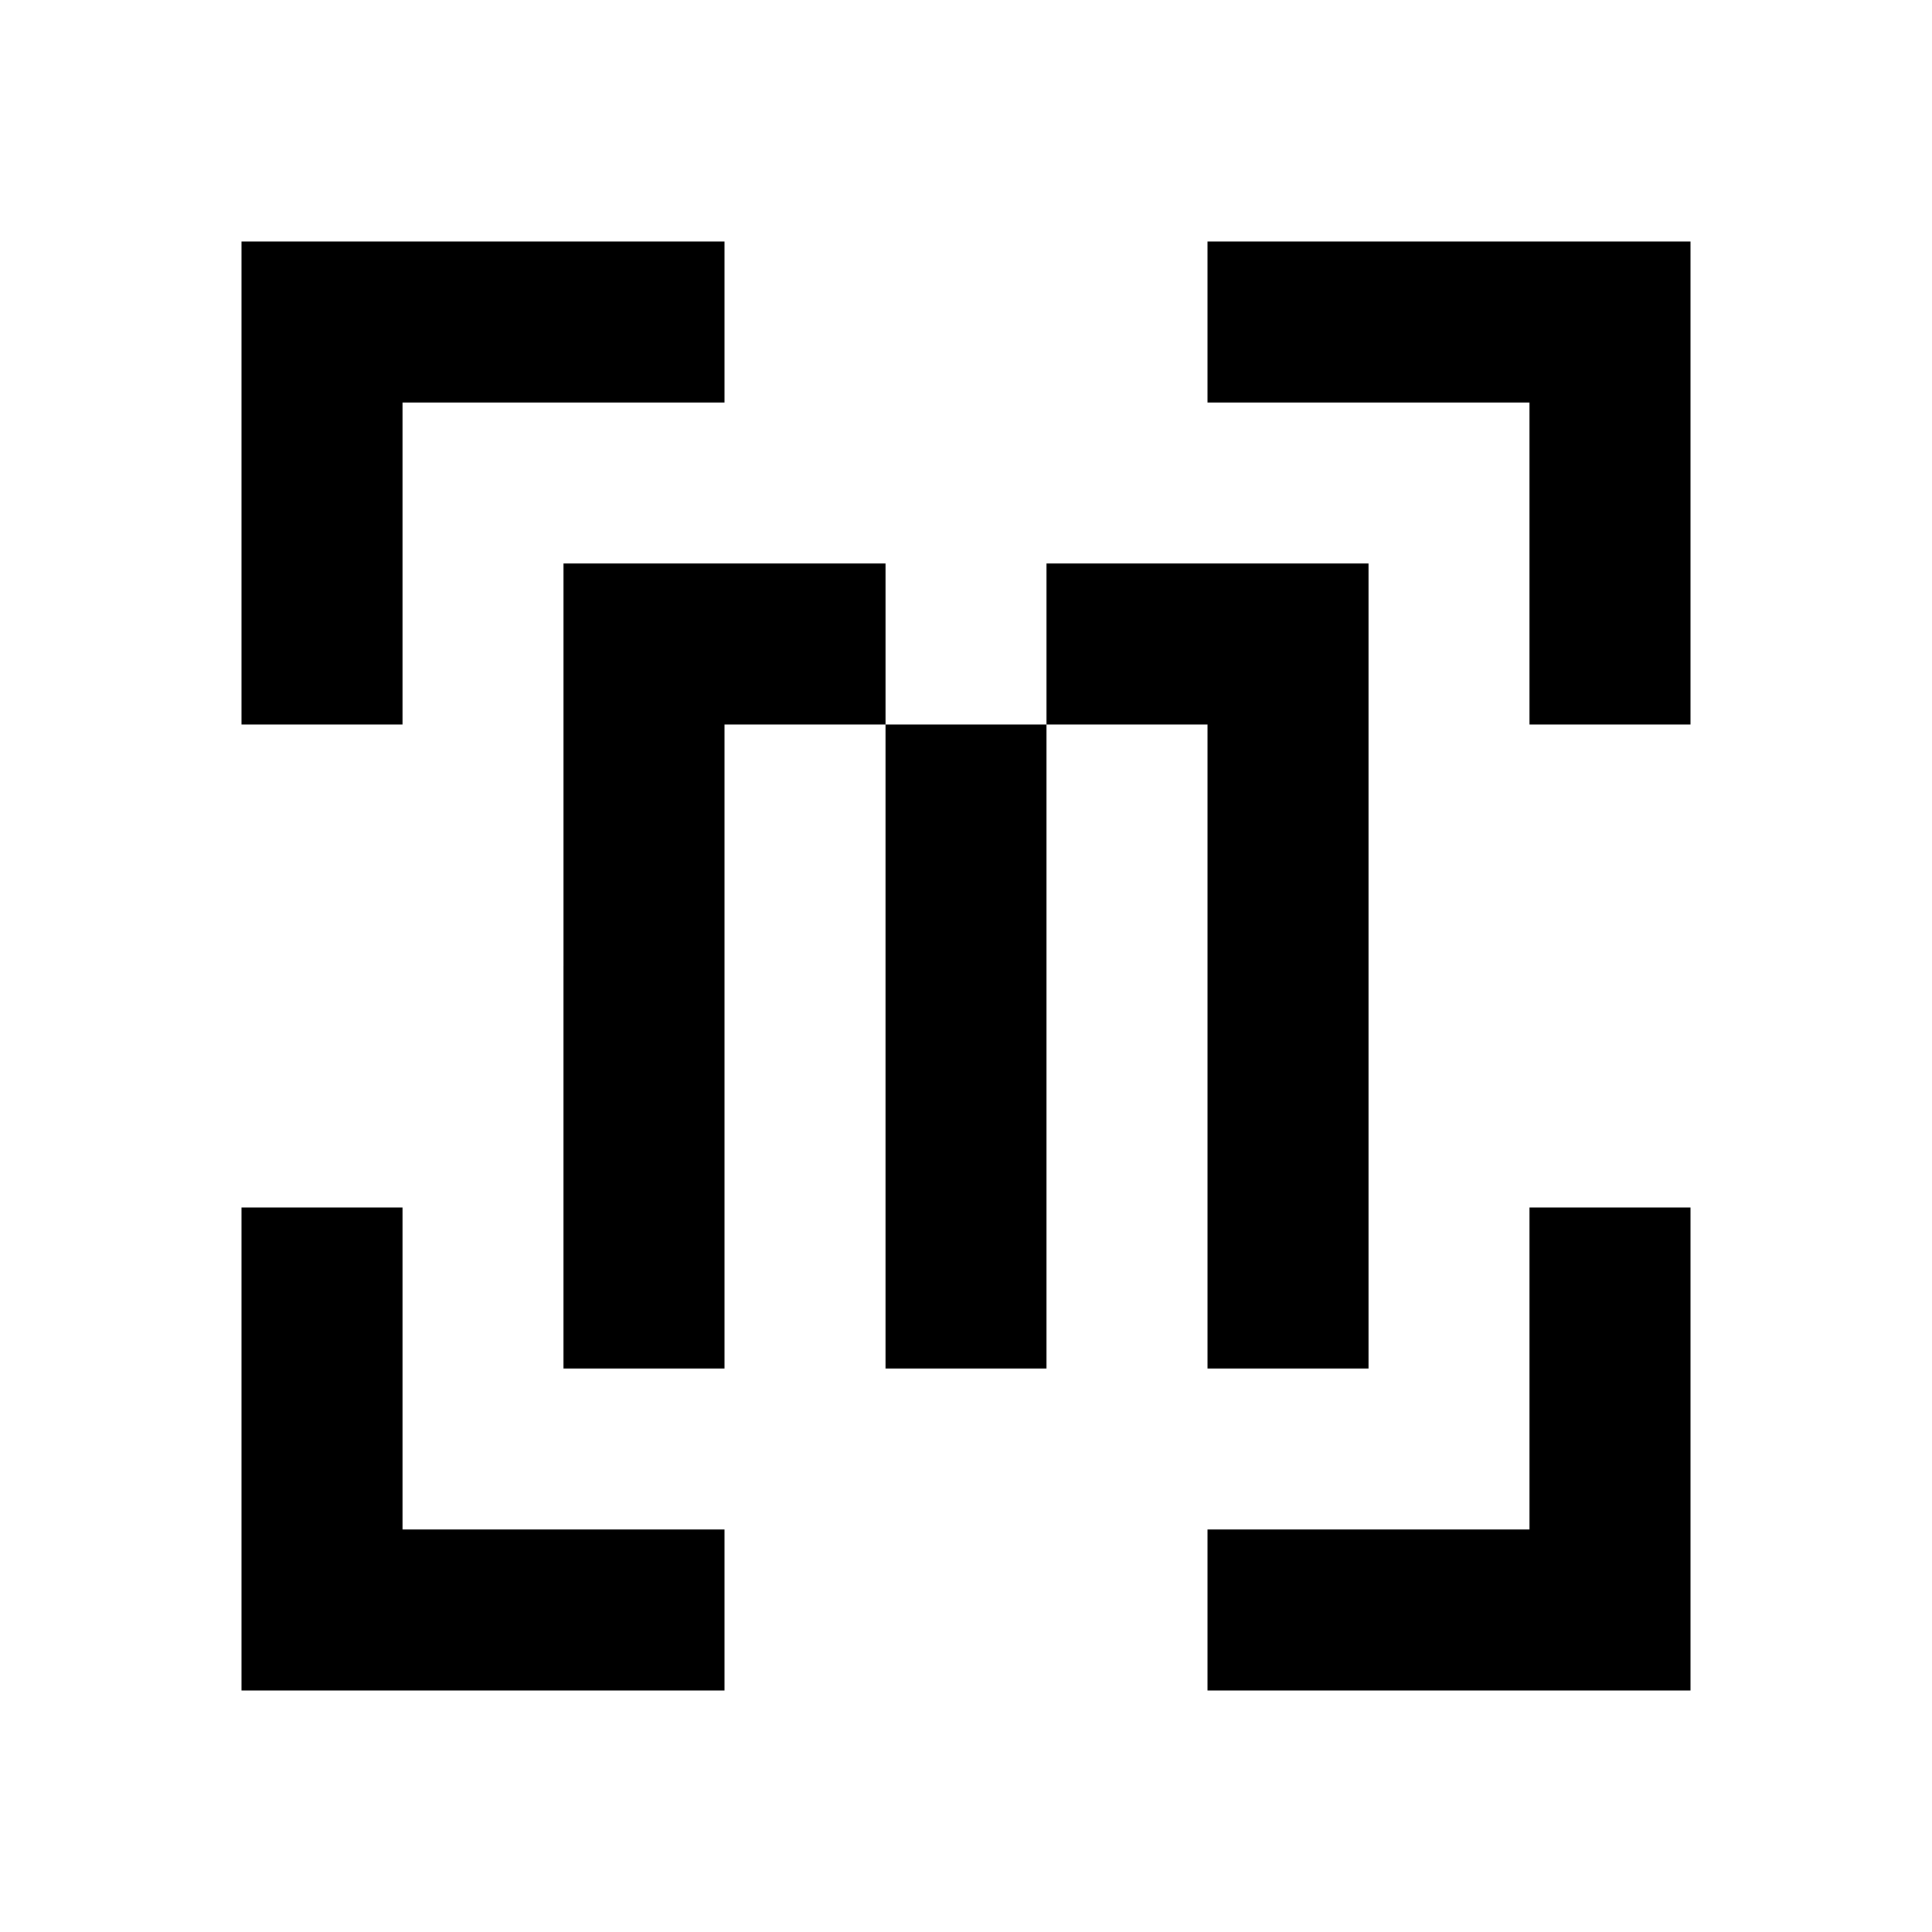 <?xml version="1.0" standalone="no"?>
<!DOCTYPE svg PUBLIC "-//W3C//DTD SVG 20010904//EN"
 "http://www.w3.org/TR/2001/REC-SVG-20010904/DTD/svg10.dtd">
<svg version="1.0" xmlns="http://www.w3.org/2000/svg"
 width="120pt" height="120pt" viewBox="0 0 120 120"
 preserveAspectRatio="xMidYMid meet">
<g transform="translate(0,120) scale(0.1,-0.1)"
fill="#000000" stroke="none">
<path d="M150 900 l0 -150 50 0 50 0 0 100 0 100 100 0 100 0 0 50 0 50 -150
0 -150 0 0 -150z"/>
<path d="M750 1000 l0 -50 100 0 100 0 0 -100 0 -100 50 0 50 0 0 150 0 150
-150 0 -150 0 0 -50z"/>
<path d="M350 600 l0 -250 50 0 50 0 0 200 0 200 50 0 50 0 0 -200 0 -200 50
0 50 0 0 200 0 200 50 0 50 0 0 -200 0 -200 50 0 50 0 0 250 0 250 -100 0
-100 0 0 -50 0 -50 -50 0 -50 0 0 50 0 50 -100 0 -100 0 0 -250z"/>
<path d="M150 300 l0 -150 150 0 150 0 0 50 0 50 -100 0 -100 0 0 100 0 100
-50 0 -50 0 0 -150z"/>
<path d="M950 350 l0 -100 -100 0 -100 0 0 -50 0 -50 150 0 150 0 0 150 0 150
-50 0 -50 0 0 -100z"/>
</g>
</svg>
